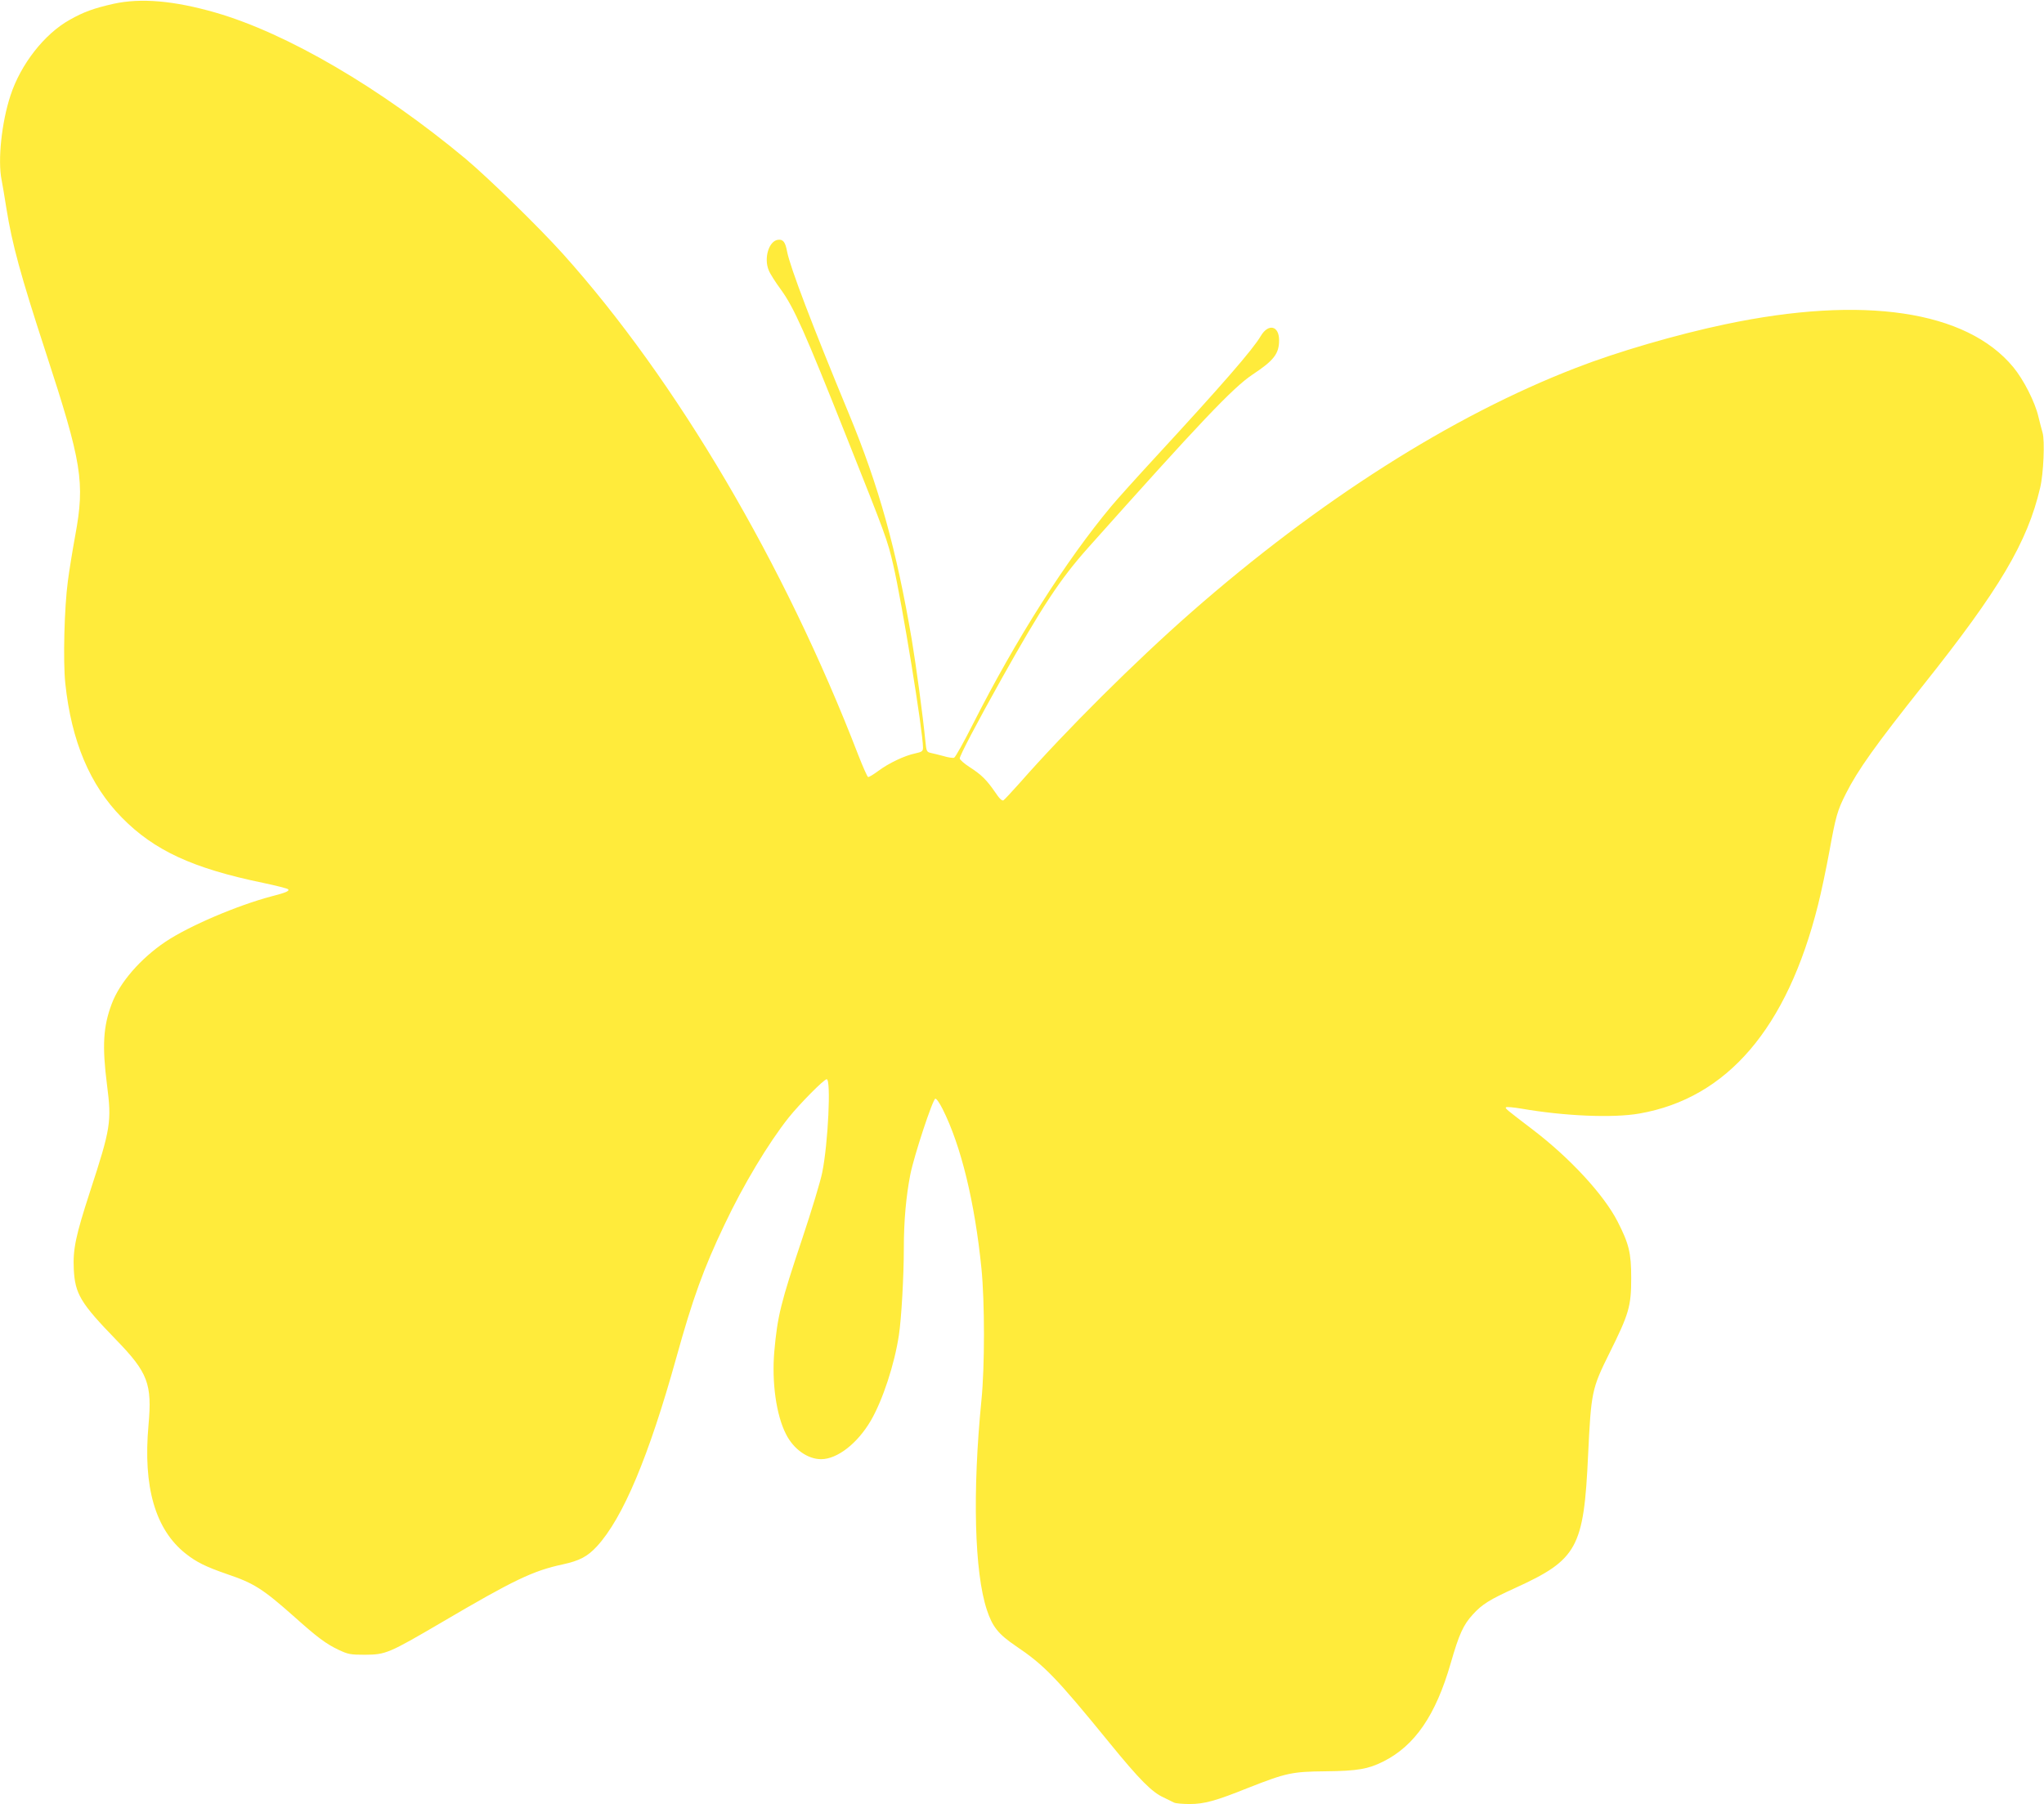<?xml version="1.0" standalone="no"?>
<!DOCTYPE svg PUBLIC "-//W3C//DTD SVG 20010904//EN"
 "http://www.w3.org/TR/2001/REC-SVG-20010904/DTD/svg10.dtd">
<svg version="1.0" xmlns="http://www.w3.org/2000/svg"
 width="1280pt" height="1130pt" viewBox="0 0 1280 1130"
 preserveAspectRatio="xMidYMid meet">
<g transform="translate(0,1130) scale(0.1,-0.1)"
fill="#ffeb3b" stroke="none">
<path d="M710 11276 c-123 -28 -185 -50 -275 -101 -157 -88 -305 -277 -369
-472 -56 -169 -81 -408 -56 -530 5 -26 19 -106 30 -178 36 -225 89 -419 246
-900 227 -695 247 -815 185 -1150 -17 -93 -38 -222 -46 -285 -22 -162 -31
-500 -16 -641 38 -361 154 -637 354 -840 202 -206 444 -318 884 -409 81 -17
152 -35 157 -40 11 -11 -16 -22 -102 -44 -216 -57 -518 -186 -666 -285 -157
-106 -286 -255 -336 -388 -54 -143 -61 -264 -30 -508 30 -231 23 -273 -105
-665 -91 -280 -109 -364 -103 -490 8 -155 42 -212 266 -443 199 -205 225 -276
202 -533 -35 -387 42 -654 232 -805 68 -54 127 -83 263 -130 166 -56 223 -93
419 -267 143 -128 198 -169 276 -206 60 -28 73 -31 165 -31 131 1 148 8 481
203 451 265 571 323 758 363 106 23 156 50 214 113 163 177 325 563 497 1181
102 368 171 560 302 834 117 248 275 511 402 671 69 86 221 240 238 240 28 0
9 -402 -28 -584 -11 -56 -67 -240 -124 -411 -137 -409 -156 -488 -176 -709
-17 -194 12 -400 73 -519 47 -94 136 -157 220 -157 101 0 227 98 311 241 74
127 149 354 176 536 16 102 31 373 31 544 0 172 14 326 41 464 24 119 139 467
156 473 7 2 27 -27 46 -65 115 -229 201 -581 243 -998 21 -210 21 -617 0 -825
-57 -576 -44 -1079 34 -1314 35 -106 72 -152 181 -226 178 -120 252 -196 587
-607 189 -232 266 -309 339 -342 26 -13 56 -27 65 -32 10 -5 54 -9 98 -9 91 0
162 19 368 102 237 93 273 101 482 103 201 2 268 14 362 61 198 99 329 290
423 617 52 181 79 240 138 304 59 65 105 93 265 166 390 178 430 251 457 832
19 397 23 416 134 640 122 245 136 293 136 470 0 158 -14 214 -86 355 -86 167
-296 395 -529 573 -173 132 -175 134 -169 141 4 4 47 0 95 -8 271 -47 574 -60
740 -31 550 96 925 534 1119 1307 19 75 51 226 71 335 40 221 50 256 104 363
75 148 183 300 485 680 477 599 651 893 731 1235 21 87 30 296 15 345 -6 19
-17 64 -26 100 -21 91 -93 233 -158 311 -293 354 -939 450 -1802 268 -305 -64
-679 -173 -938 -274 -776 -300 -1609 -830 -2407 -1530 -353 -310 -784 -739
-1075 -1070 -49 -55 -94 -103 -101 -108 -9 -5 -26 11 -53 52 -52 75 -84 108
-159 156 -34 22 -61 46 -62 54 0 18 106 220 262 499 252 450 367 625 542 821
701 786 908 1004 1030 1085 133 88 166 130 166 215 0 91 -67 107 -115 26 -49
-84 -242 -306 -656 -755 -119 -129 -245 -269 -279 -310 -285 -341 -600 -838
-865 -1361 -58 -115 -112 -212 -120 -215 -7 -3 -37 1 -66 10 -30 8 -66 17 -81
20 -25 6 -27 11 -33 73 -16 164 -58 472 -85 635 -96 565 -206 963 -396 1421
-227 548 -366 913 -385 1011 -11 60 -25 78 -57 74 -57 -7 -90 -115 -58 -191 8
-21 43 -76 77 -122 82 -114 147 -259 413 -929 242 -608 254 -639 290 -796 55
-237 186 -1041 186 -1143 0 -22 -6 -27 -48 -36 -68 -14 -168 -62 -232 -110
-30 -22 -59 -40 -64 -38 -5 2 -32 63 -61 137 -462 1199 -1139 2348 -1850 3140
-153 170 -464 473 -610 596 -532 443 -1116 785 -1565 915 -261 75 -468 93
-640 55z"/>
</g>
</svg>
